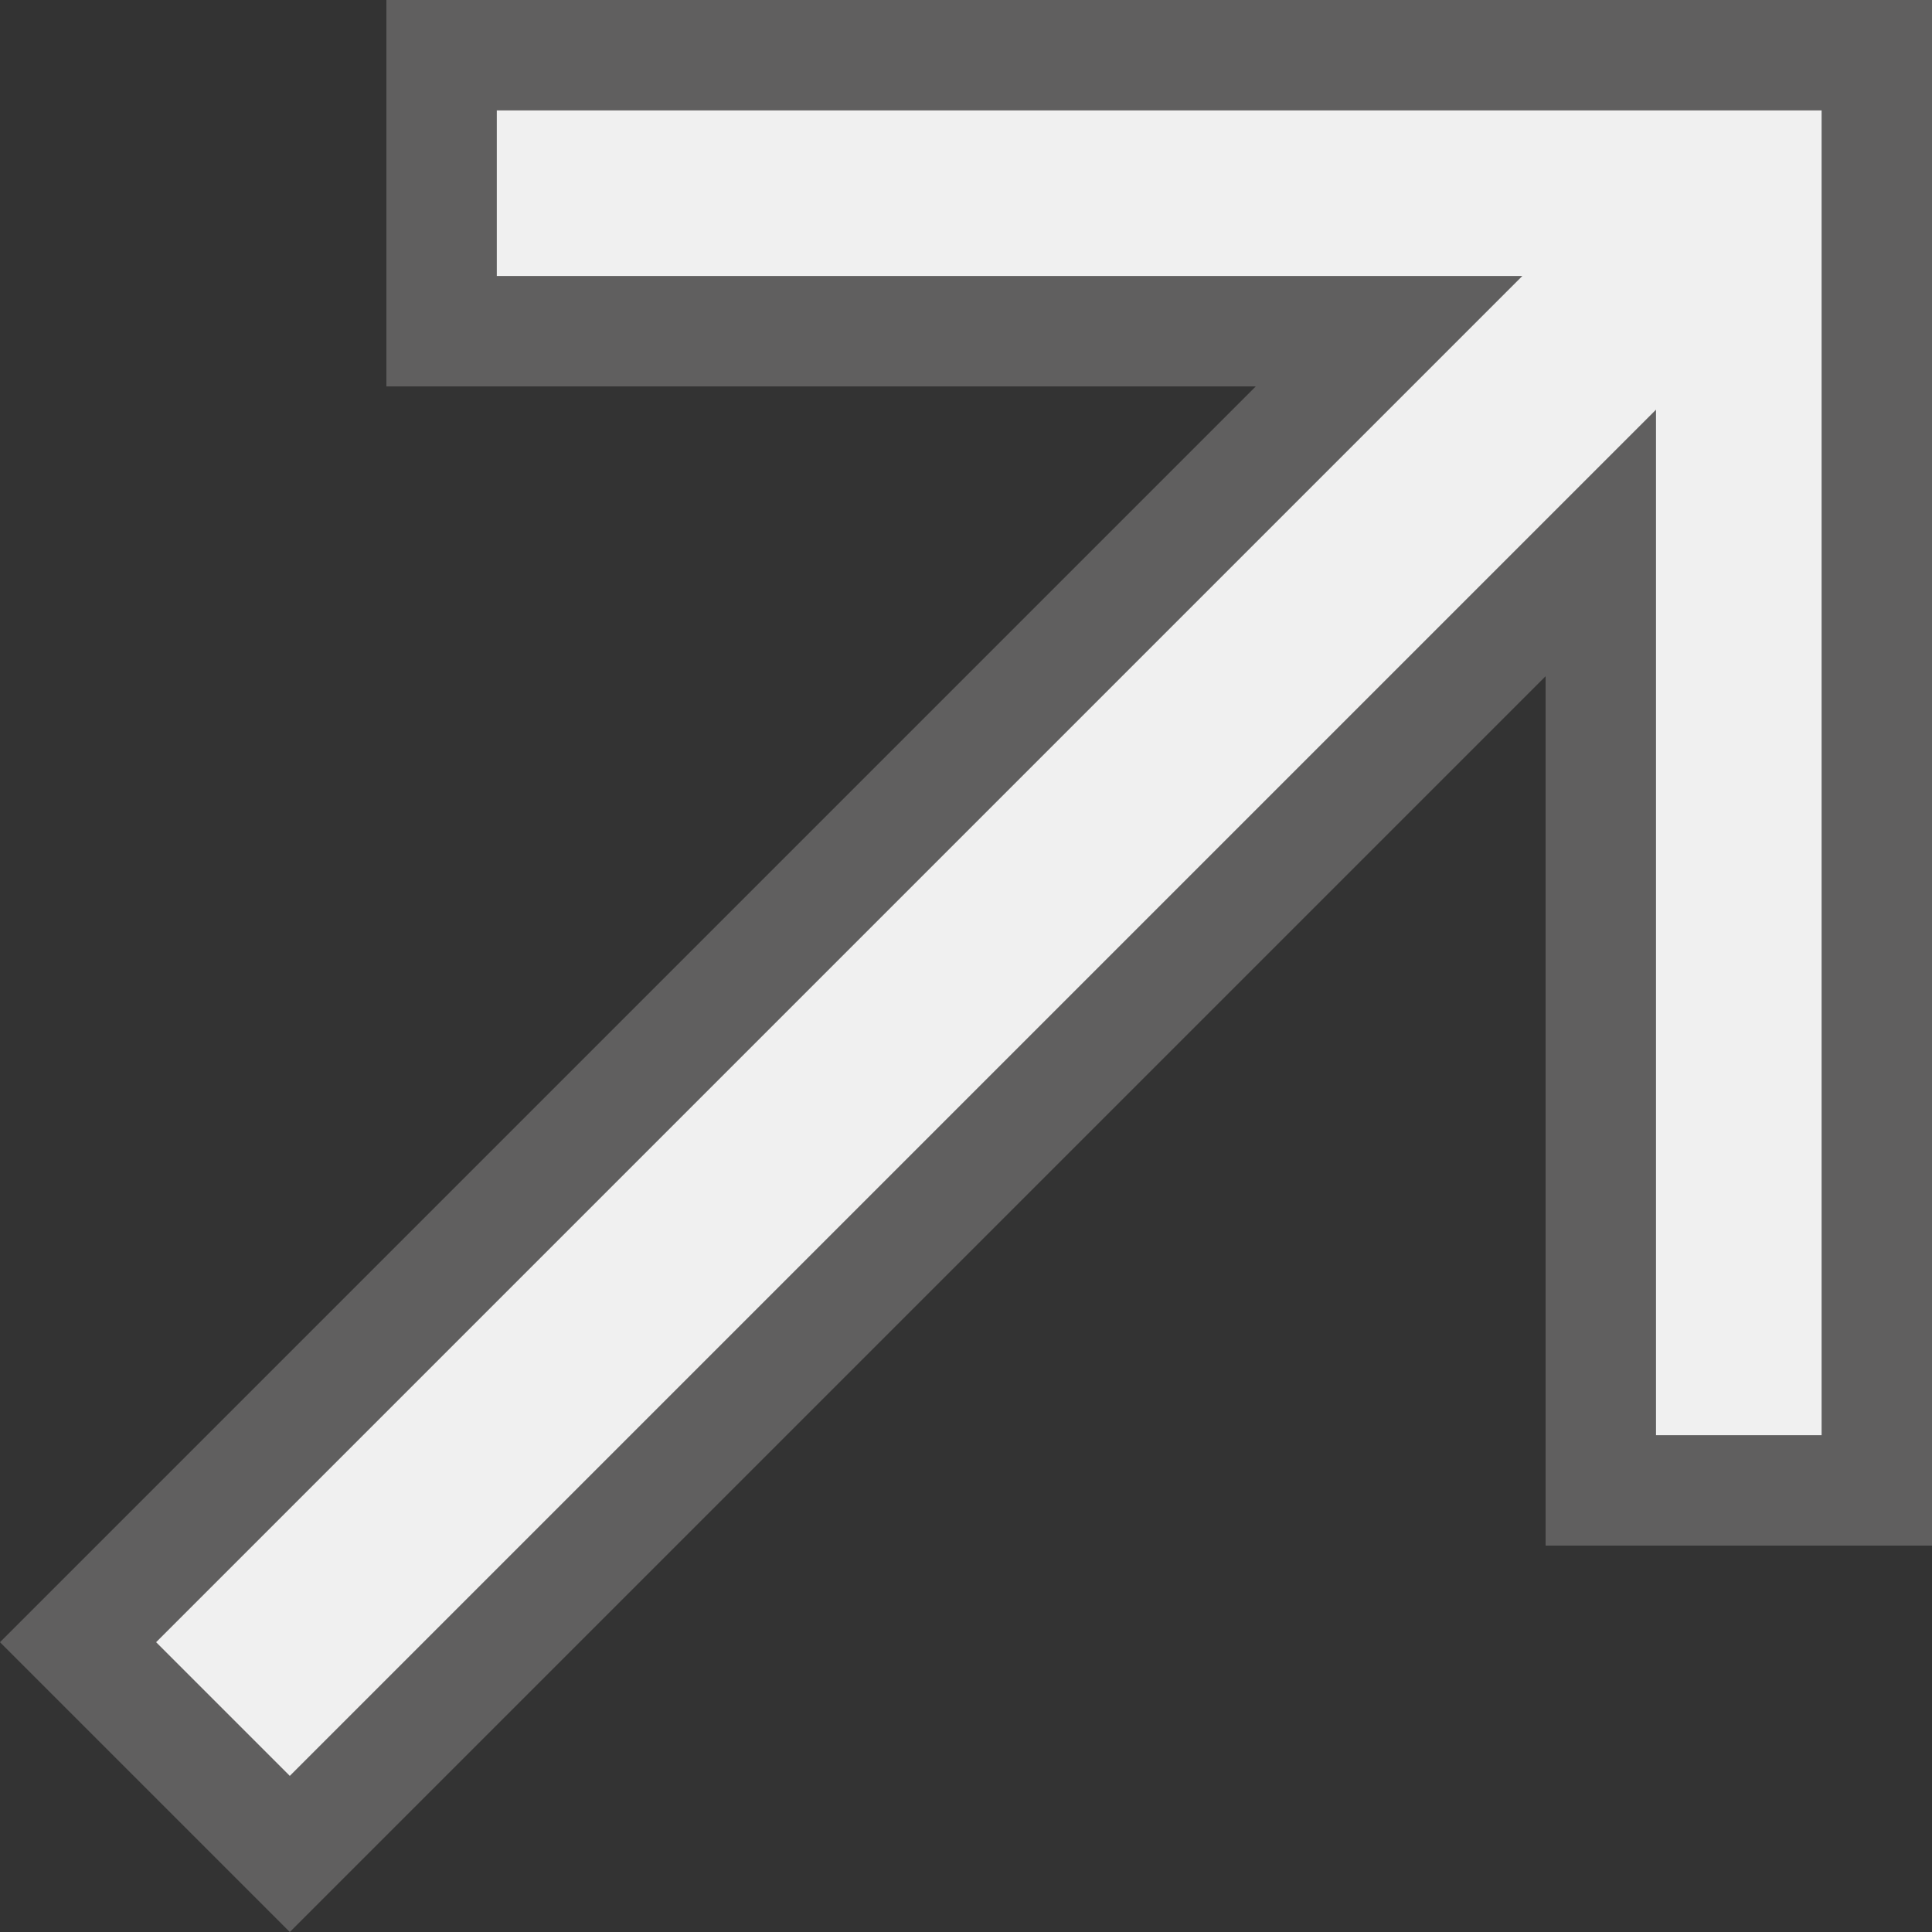 <?xml version="1.0" encoding="UTF-8"?> <svg xmlns="http://www.w3.org/2000/svg" width="35" height="35" viewBox="0 0 35 35" fill="none"><rect x="0" y="0" width="35" height="35" fill="#333333" stroke="none"/><path d="M34 1V27H29V9.836L5.25 33.586L1.414 29.75L25.164 6H8V1H34Z" fill="#F0F0F0" stroke="#605F5F" stroke-width="2"></path></svg> 